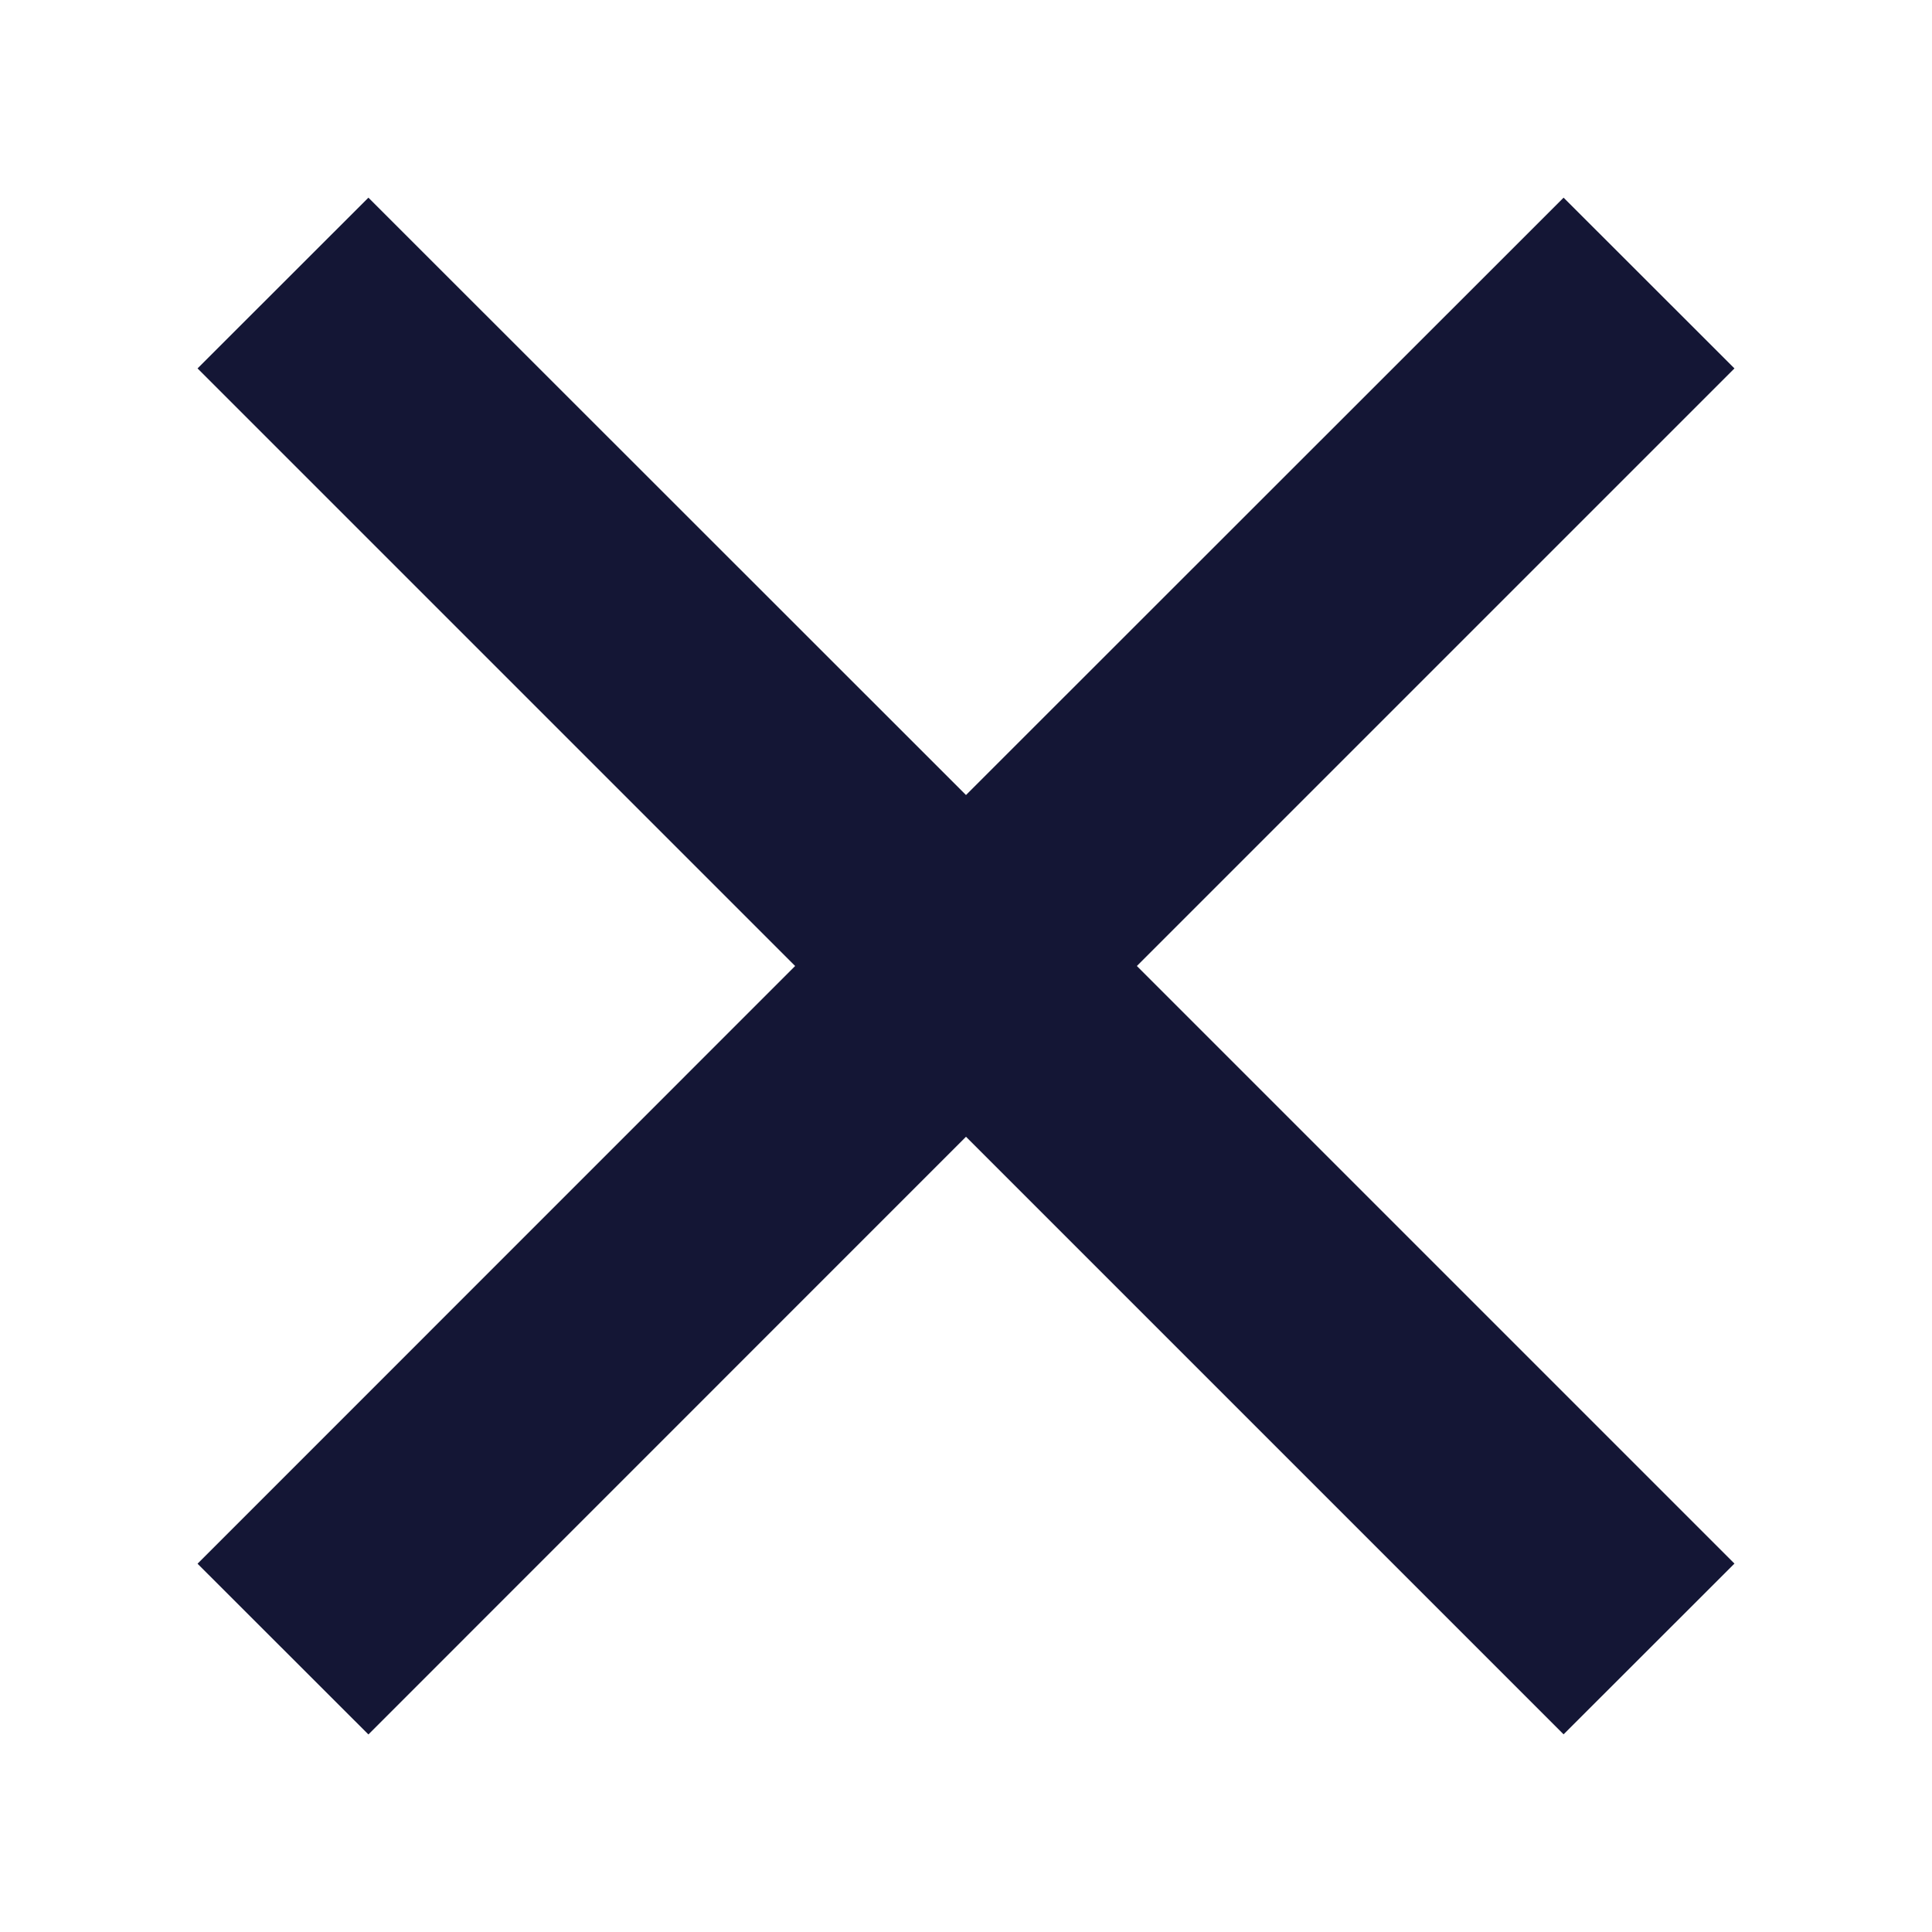 <svg id="Group_19" xmlns="http://www.w3.org/2000/svg" width="16" height="16" viewBox="0 0 16 16">
  <path id="Union_9" d="M6.364,7.777,1.415,12.727,0,11.313,4.949,6.363,0,1.414,1.415,0,6.364,4.947,11.313,0l1.415,1.414L7.779,6.363l4.949,4.949-1.415,1.414Z" transform="translate(1.636 1.637)" fill="#141635"/>
  <rect id="Rectangle_1192" width="16" height="16" fill="none"/>
</svg>
